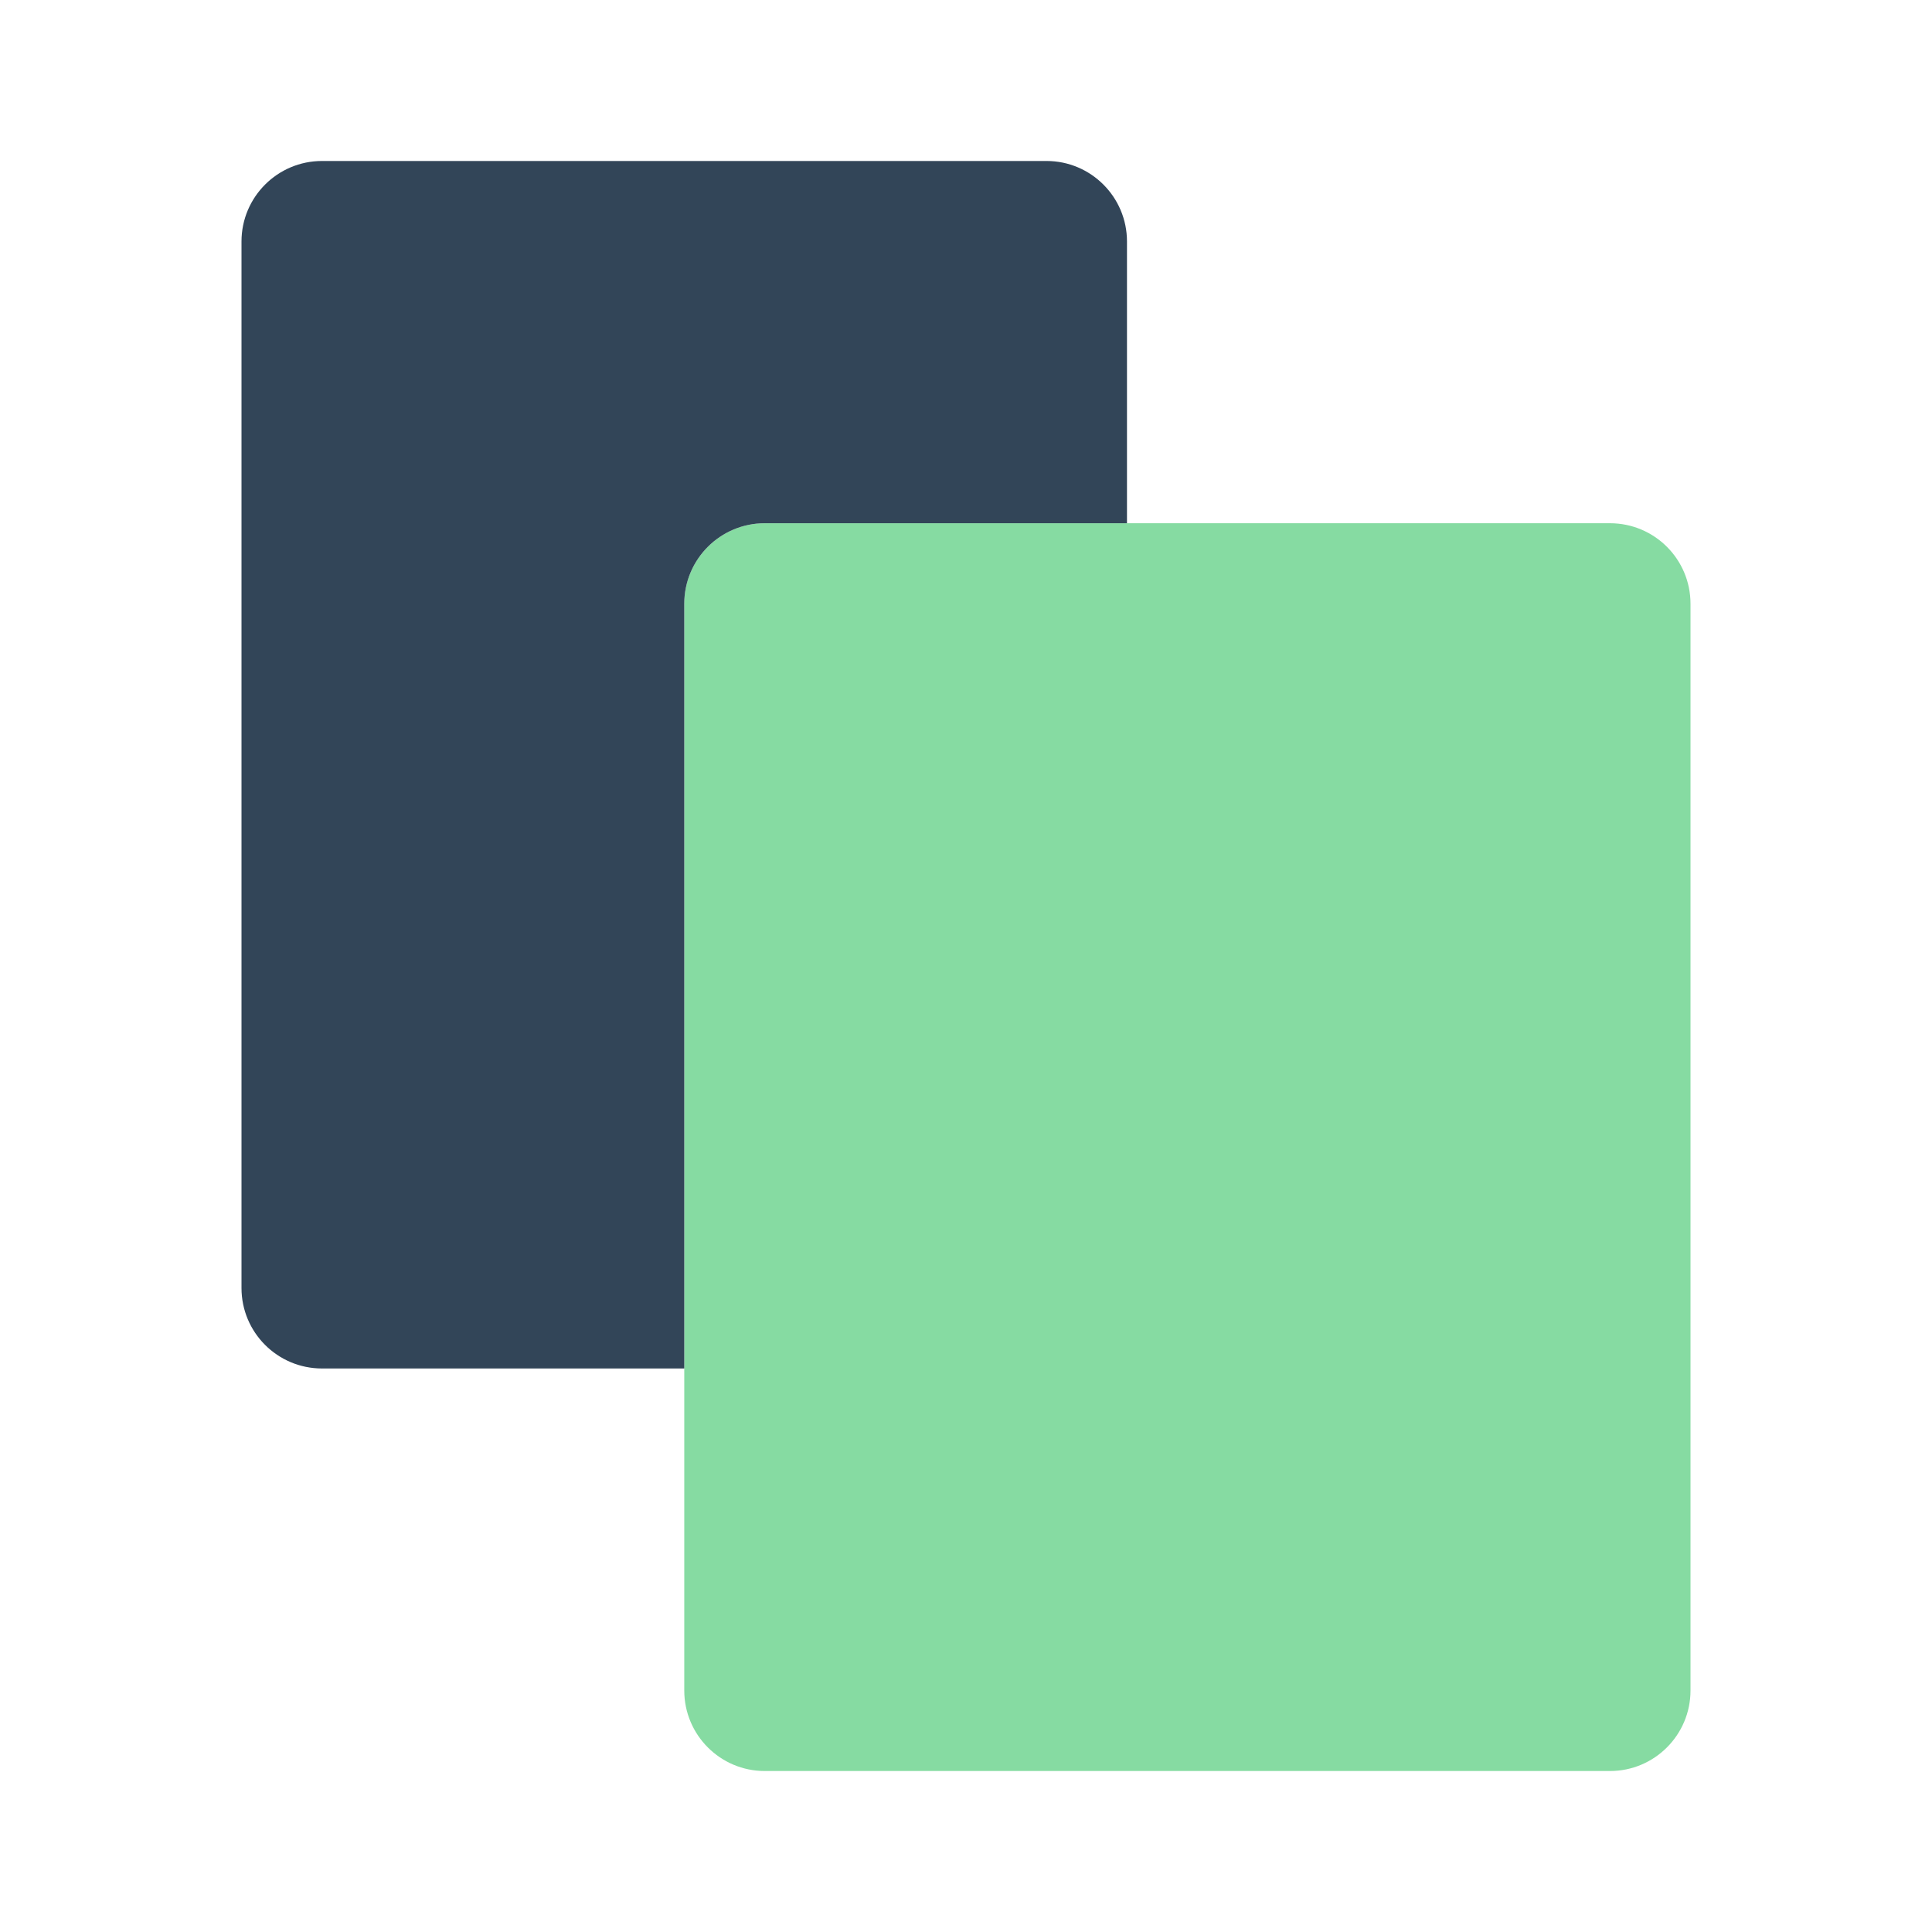 <svg width="40" height="40" viewBox="0 0 40 40" fill="none" xmlns="http://www.w3.org/2000/svg">
<path d="M14.167 12.5C14.167 11.579 14.913 10.833 15.833 10.833H33.333C34.254 10.833 35 11.579 35 12.5V35C35 35.92 34.254 36.667 33.333 36.667H15.833C14.913 36.667 14.167 35.92 14.167 35V12.5Z" fill="#86DBA2"/>
<path d="M6.667 3.333C5.746 3.333 5 4.08 5 5V26.667C5 27.587 5.746 28.333 6.667 28.333H14.167V12.5C14.167 11.579 14.913 10.833 15.833 10.833H23.333V5C23.333 4.08 22.587 3.333 21.667 3.333H6.667Z" fill="#324558"/>
</svg>
